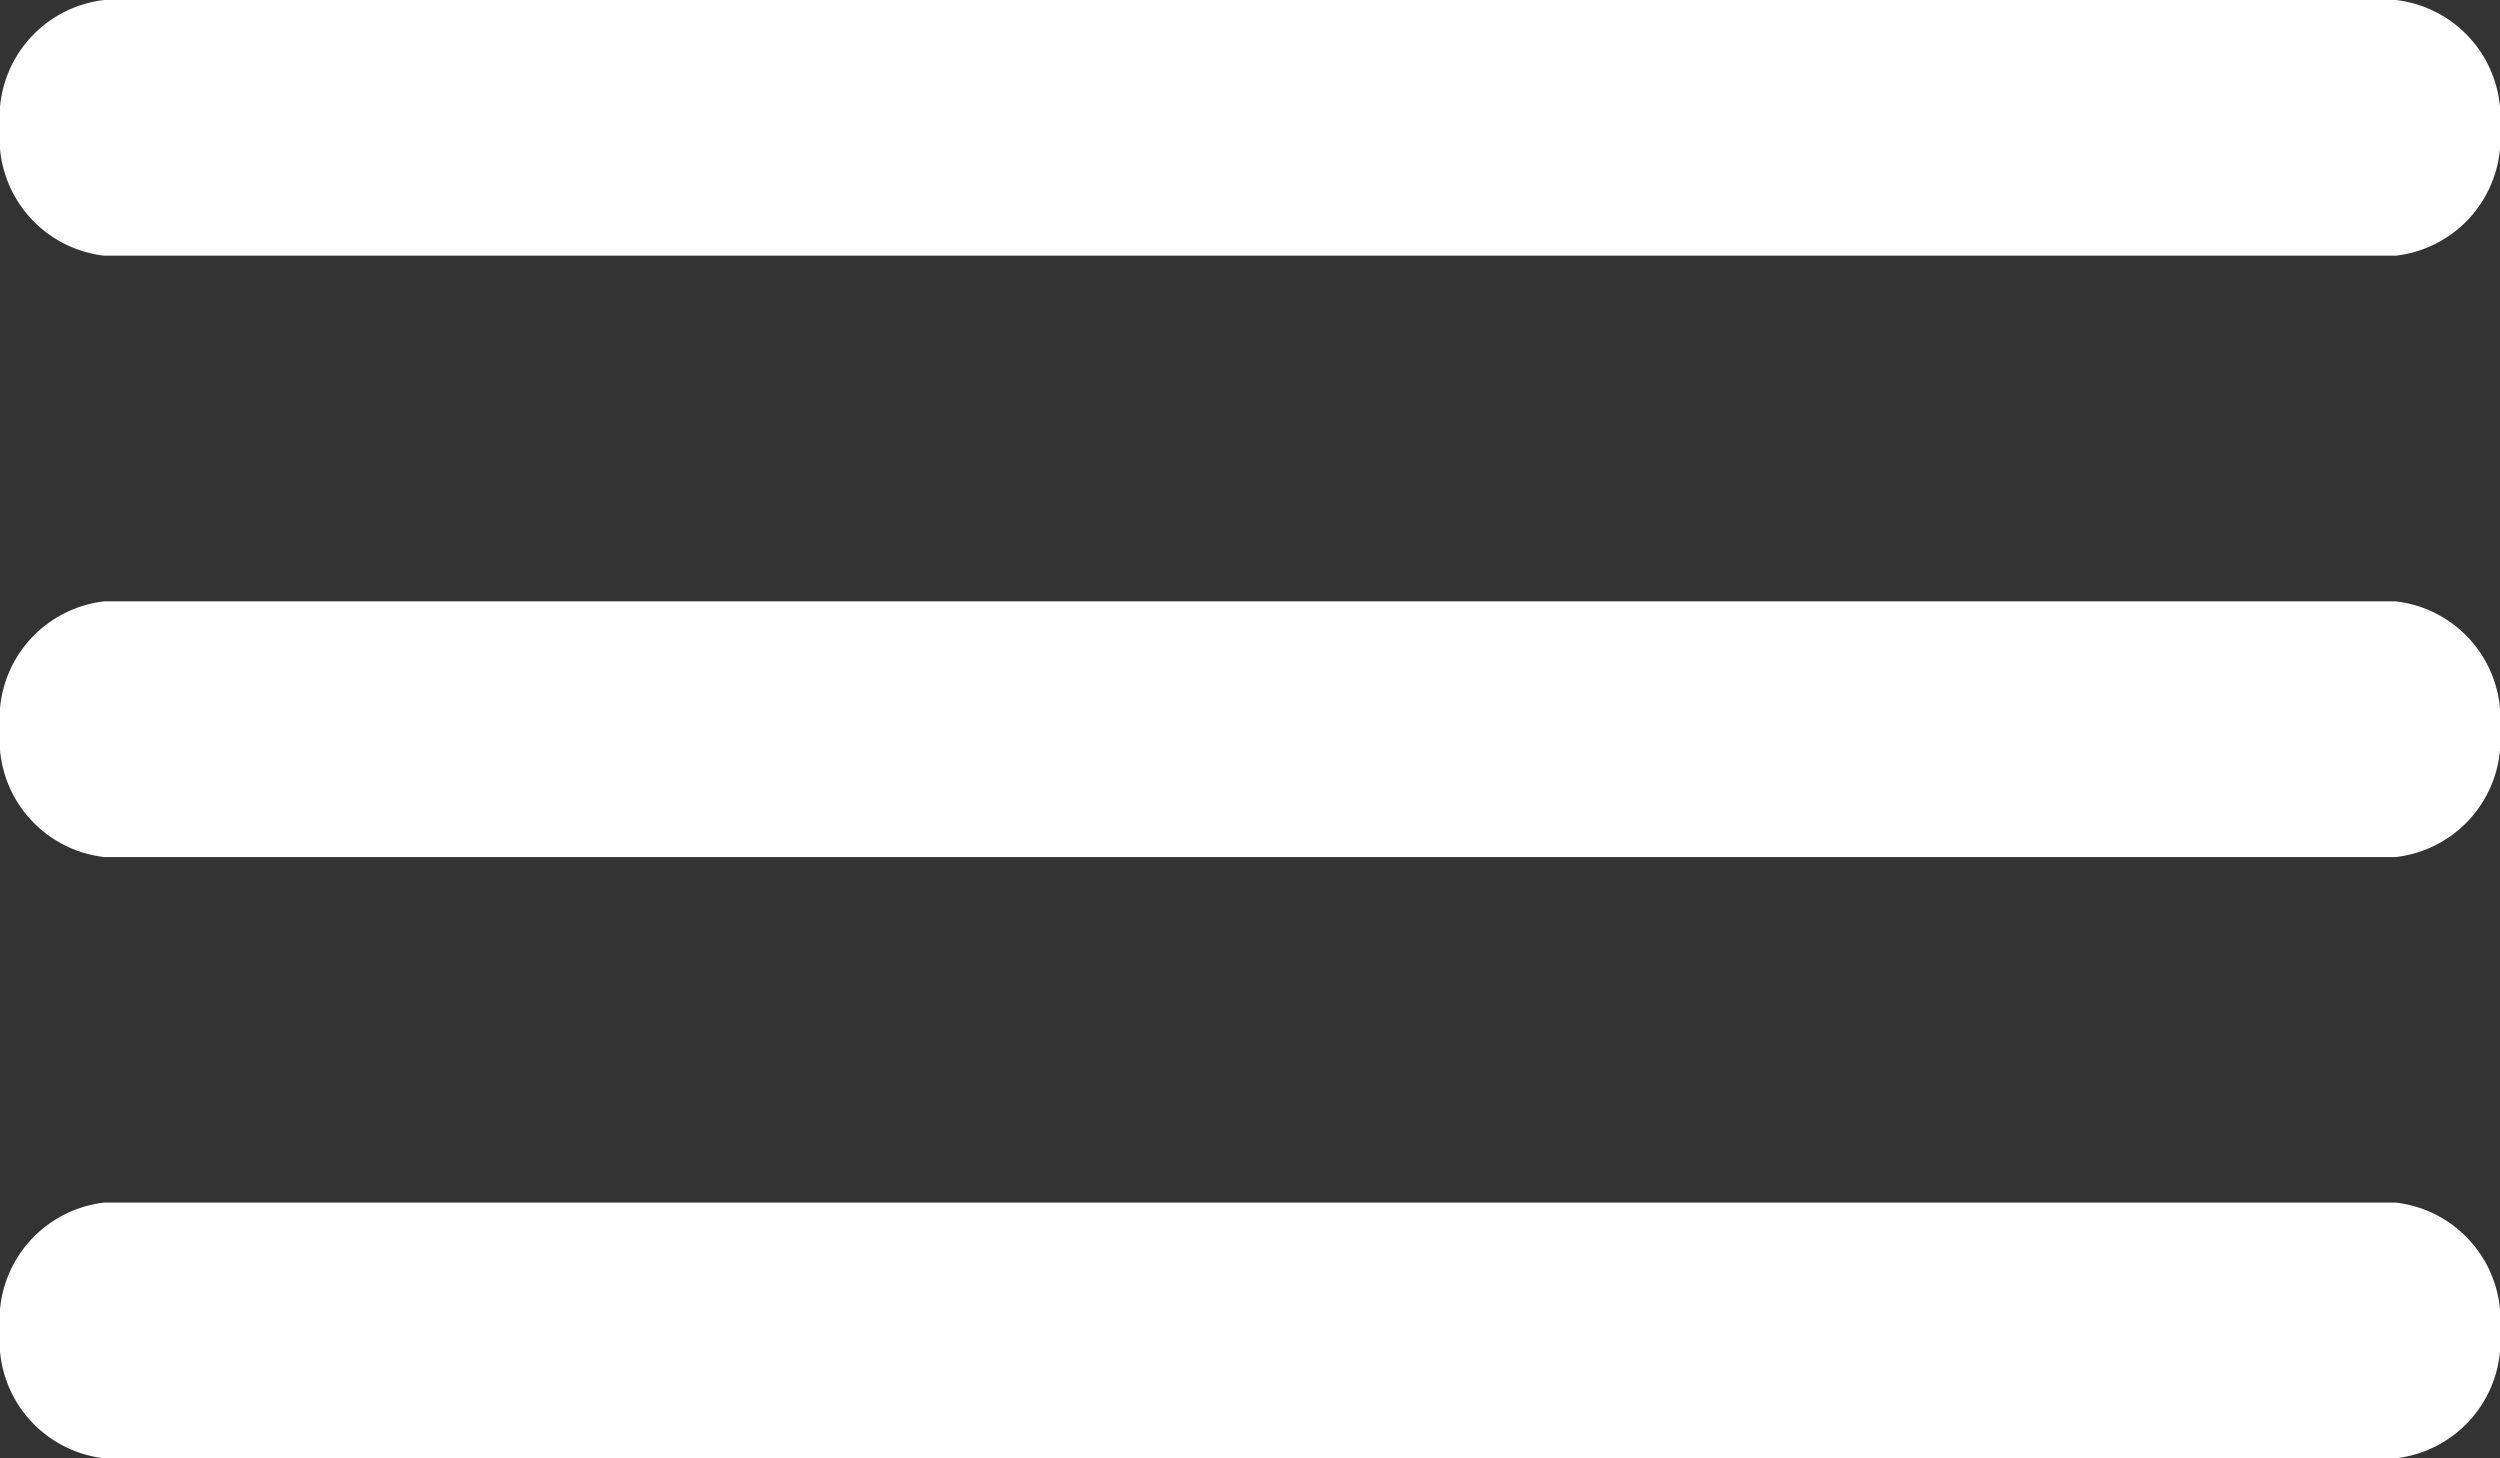 <svg xmlns="http://www.w3.org/2000/svg" width="22" height="12.833" viewBox="0 0 22 12.833">
  <rect x="0" y="0" width="22" height="12.833" fill="#333333" stroke="none"/>
  <g id="ico-menu" transform="translate(-4.5 -10.125)">
    <path id="Path_87" data-name="Path 87" d="M25.583,12.375H5.417A1.04,1.04,0,0,1,4.5,11.25h0a1.04,1.04,0,0,1,.917-1.125H25.583A1.04,1.04,0,0,1,26.5,11.25h0A1.04,1.04,0,0,1,25.583,12.375Z" fill="#fff"/>
    <path id="Path_88" data-name="Path 88" d="M25.583,19.125H5.417A1.04,1.04,0,0,1,4.5,18h0a1.04,1.04,0,0,1,.917-1.125H25.583A1.04,1.04,0,0,1,26.5,18h0A1.04,1.04,0,0,1,25.583,19.125Z" transform="translate(0 -1.458)" fill="#fff"/>
    <path id="Path_89" data-name="Path 89" d="M25.583,25.875H5.417A1.04,1.04,0,0,1,4.5,24.75h0a1.04,1.04,0,0,1,.917-1.125H25.583A1.04,1.04,0,0,1,26.5,24.75h0A1.04,1.04,0,0,1,25.583,25.875Z" transform="translate(0 -2.917)" fill="#fff"/>
  </g>
</svg>
